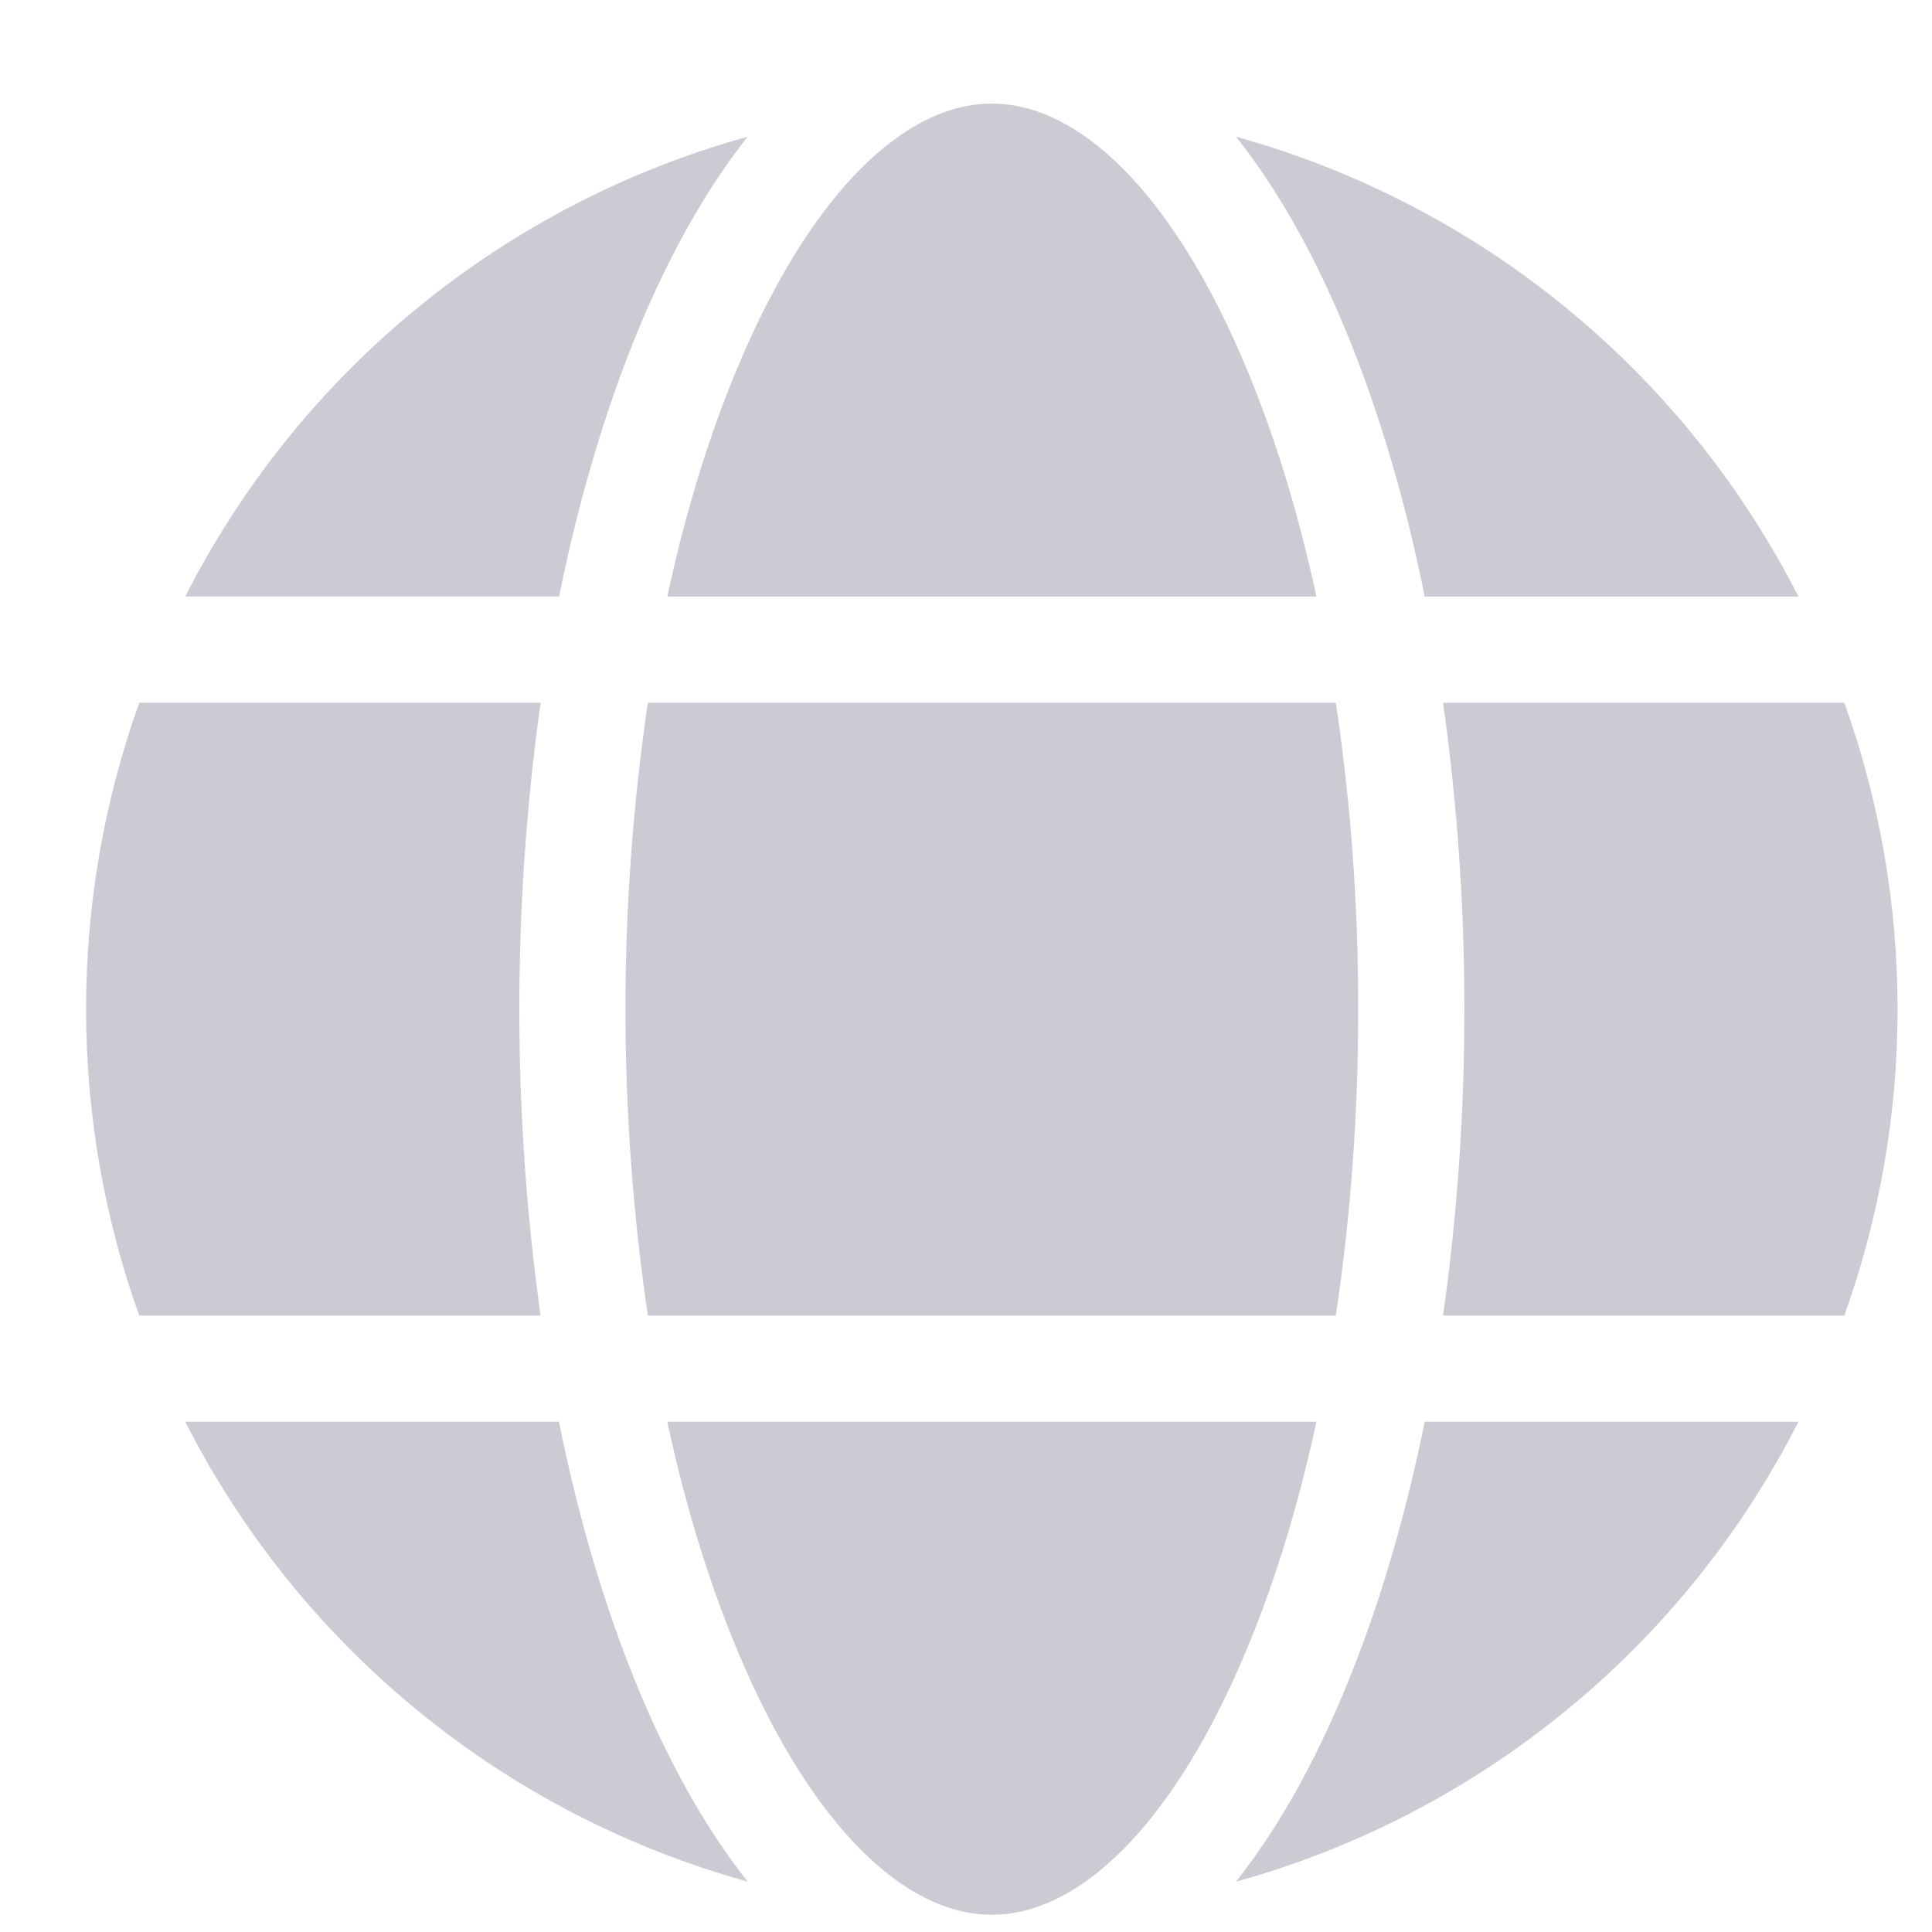 <?xml version="1.0" encoding="UTF-8"?> <svg xmlns="http://www.w3.org/2000/svg" width="16" height="16" viewBox="0 0 16 16" fill="none"><g clip-path="url(#clip0_227_3134)"><path d="M11.951 10.895C12.069 10.055 12.128 9.207 12.127 8.358C12.128 7.509 12.069 6.661 11.951 5.82H15.274C15.862 7.461 15.862 9.254 15.274 10.895H11.951ZM8.214 15.857C7.482 15.857 6.734 15.106 6.161 13.795C5.899 13.197 5.685 12.514 5.526 11.774H10.902C10.743 12.514 10.529 13.197 10.267 13.795C9.694 15.106 8.946 15.857 8.214 15.857ZM5.365 10.895C5.118 9.212 5.118 7.503 5.365 5.82H11.063C11.188 6.66 11.249 7.508 11.248 8.358C11.249 9.207 11.188 10.055 11.063 10.895H5.365ZM1.153 10.895C0.566 9.254 0.566 7.461 1.153 5.82H4.477C4.242 7.503 4.242 9.212 4.477 10.895H1.153ZM8.214 0.858C8.946 0.858 9.694 1.609 10.267 2.92C10.529 3.518 10.743 4.201 10.902 4.941H5.526C5.685 4.201 5.899 3.519 6.161 2.92C6.734 1.609 7.482 0.858 8.214 0.858ZM14.894 4.941H11.799C11.624 4.071 11.379 3.268 11.073 2.568C10.825 2 10.543 1.519 10.236 1.132C11.234 1.409 12.164 1.89 12.966 2.546C13.768 3.202 14.424 4.017 14.894 4.941ZM6.192 1.132C5.885 1.519 5.605 2 5.356 2.567C5.05 3.268 4.806 4.071 4.63 4.94H1.534C2.004 4.017 2.66 3.201 3.462 2.546C4.264 1.89 5.194 1.408 6.192 1.132ZM1.534 11.774H4.629C4.804 12.644 5.049 13.447 5.355 14.147C5.604 14.715 5.885 15.195 6.192 15.583C5.193 15.306 4.264 14.825 3.462 14.169C2.66 13.513 2.004 12.698 1.534 11.774ZM10.236 15.583C10.543 15.195 10.824 14.715 11.072 14.147C11.378 13.447 11.622 12.644 11.799 11.774H14.894C14.424 12.698 13.768 13.514 12.966 14.169C12.164 14.825 11.234 15.307 10.236 15.583V15.583Z" fill="#CBCBD4"></path></g><defs><clipPath id="clip0_227_3134"><rect width="15" height="15" fill="white" transform="translate(0.714 0.858)"></rect></clipPath></defs></svg> 